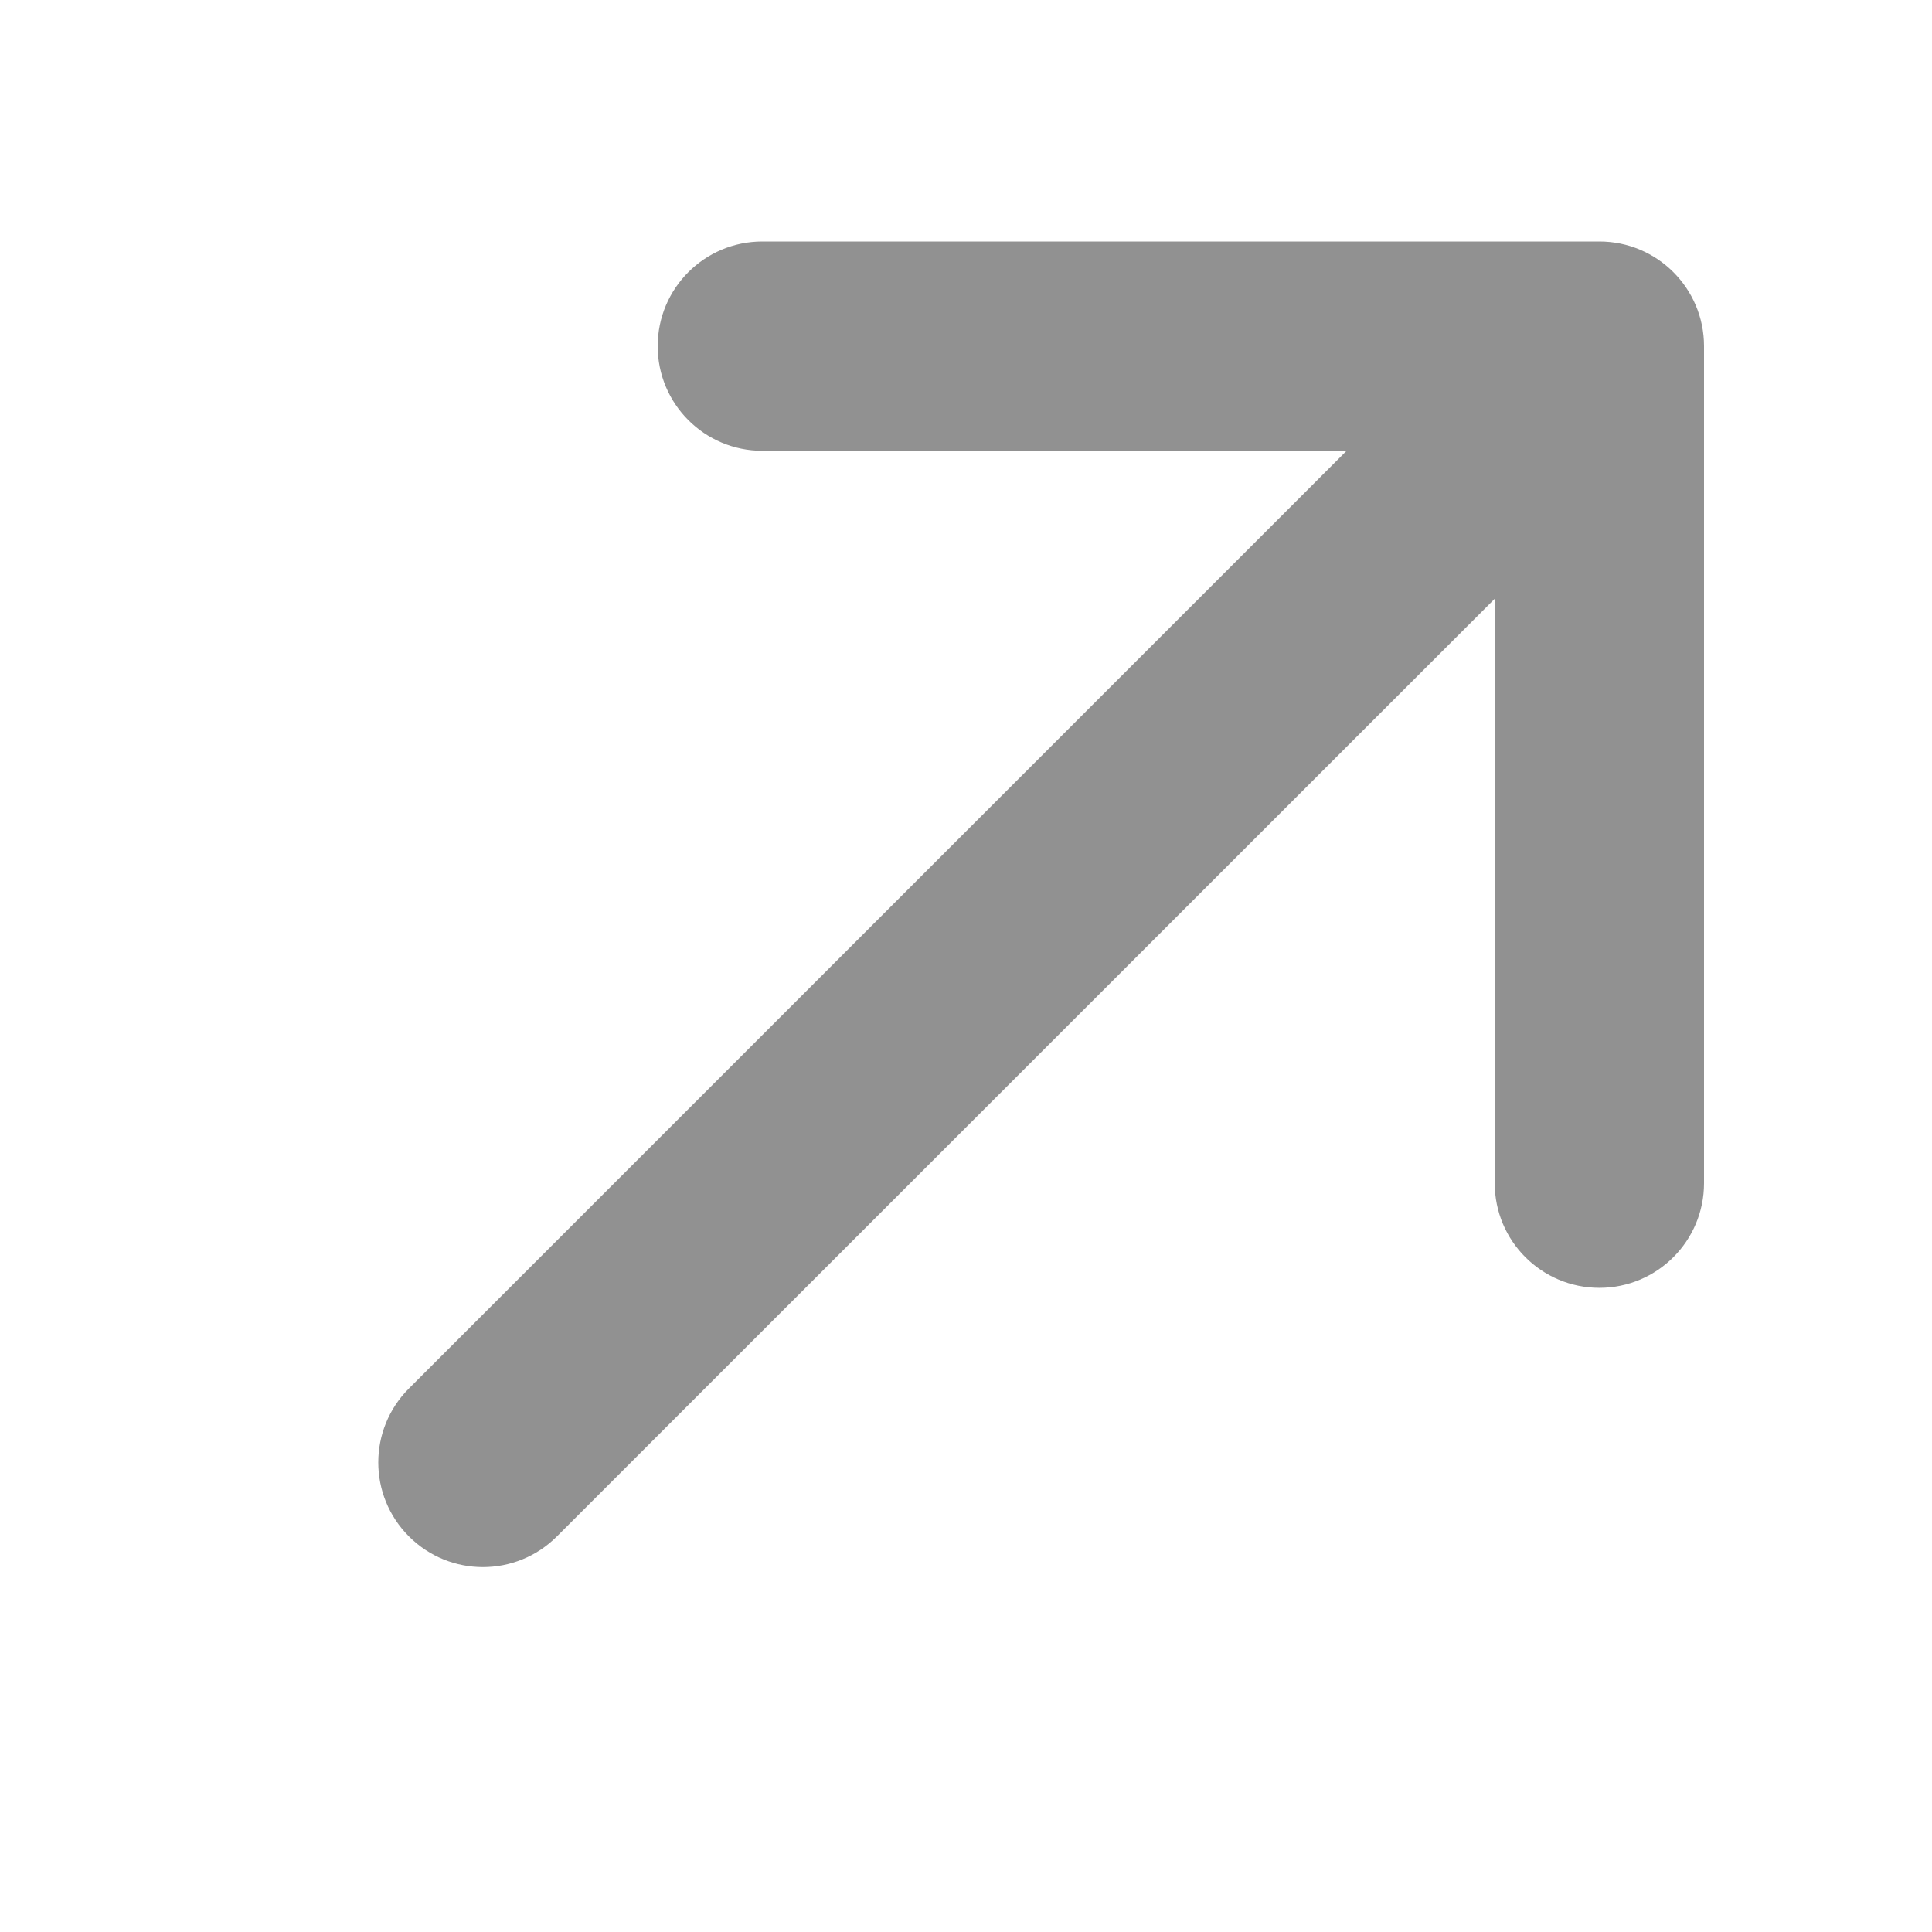 <svg width="12" height="12" viewBox="0 0 12 12" fill="none" xmlns="http://www.w3.org/2000/svg">
<g id="Component 5">
<path id="Vector" fill-rule="evenodd" clip-rule="evenodd" d="M4.735 1.5C4.376 1.5 4.085 1.791 4.085 2.15C4.085 2.509 4.376 2.8 4.735 2.8H8.364L2.54 8.624C2.286 8.878 2.286 9.289 2.54 9.543C2.794 9.797 3.205 9.797 3.459 9.543L9.284 3.719V7.349C9.284 7.708 9.575 7.999 9.934 7.999C10.293 7.999 10.584 7.708 10.584 7.349V2.15C10.584 1.791 10.293 1.5 9.934 1.5H4.735Z" fill="#919191"/>
</g>
</svg>
